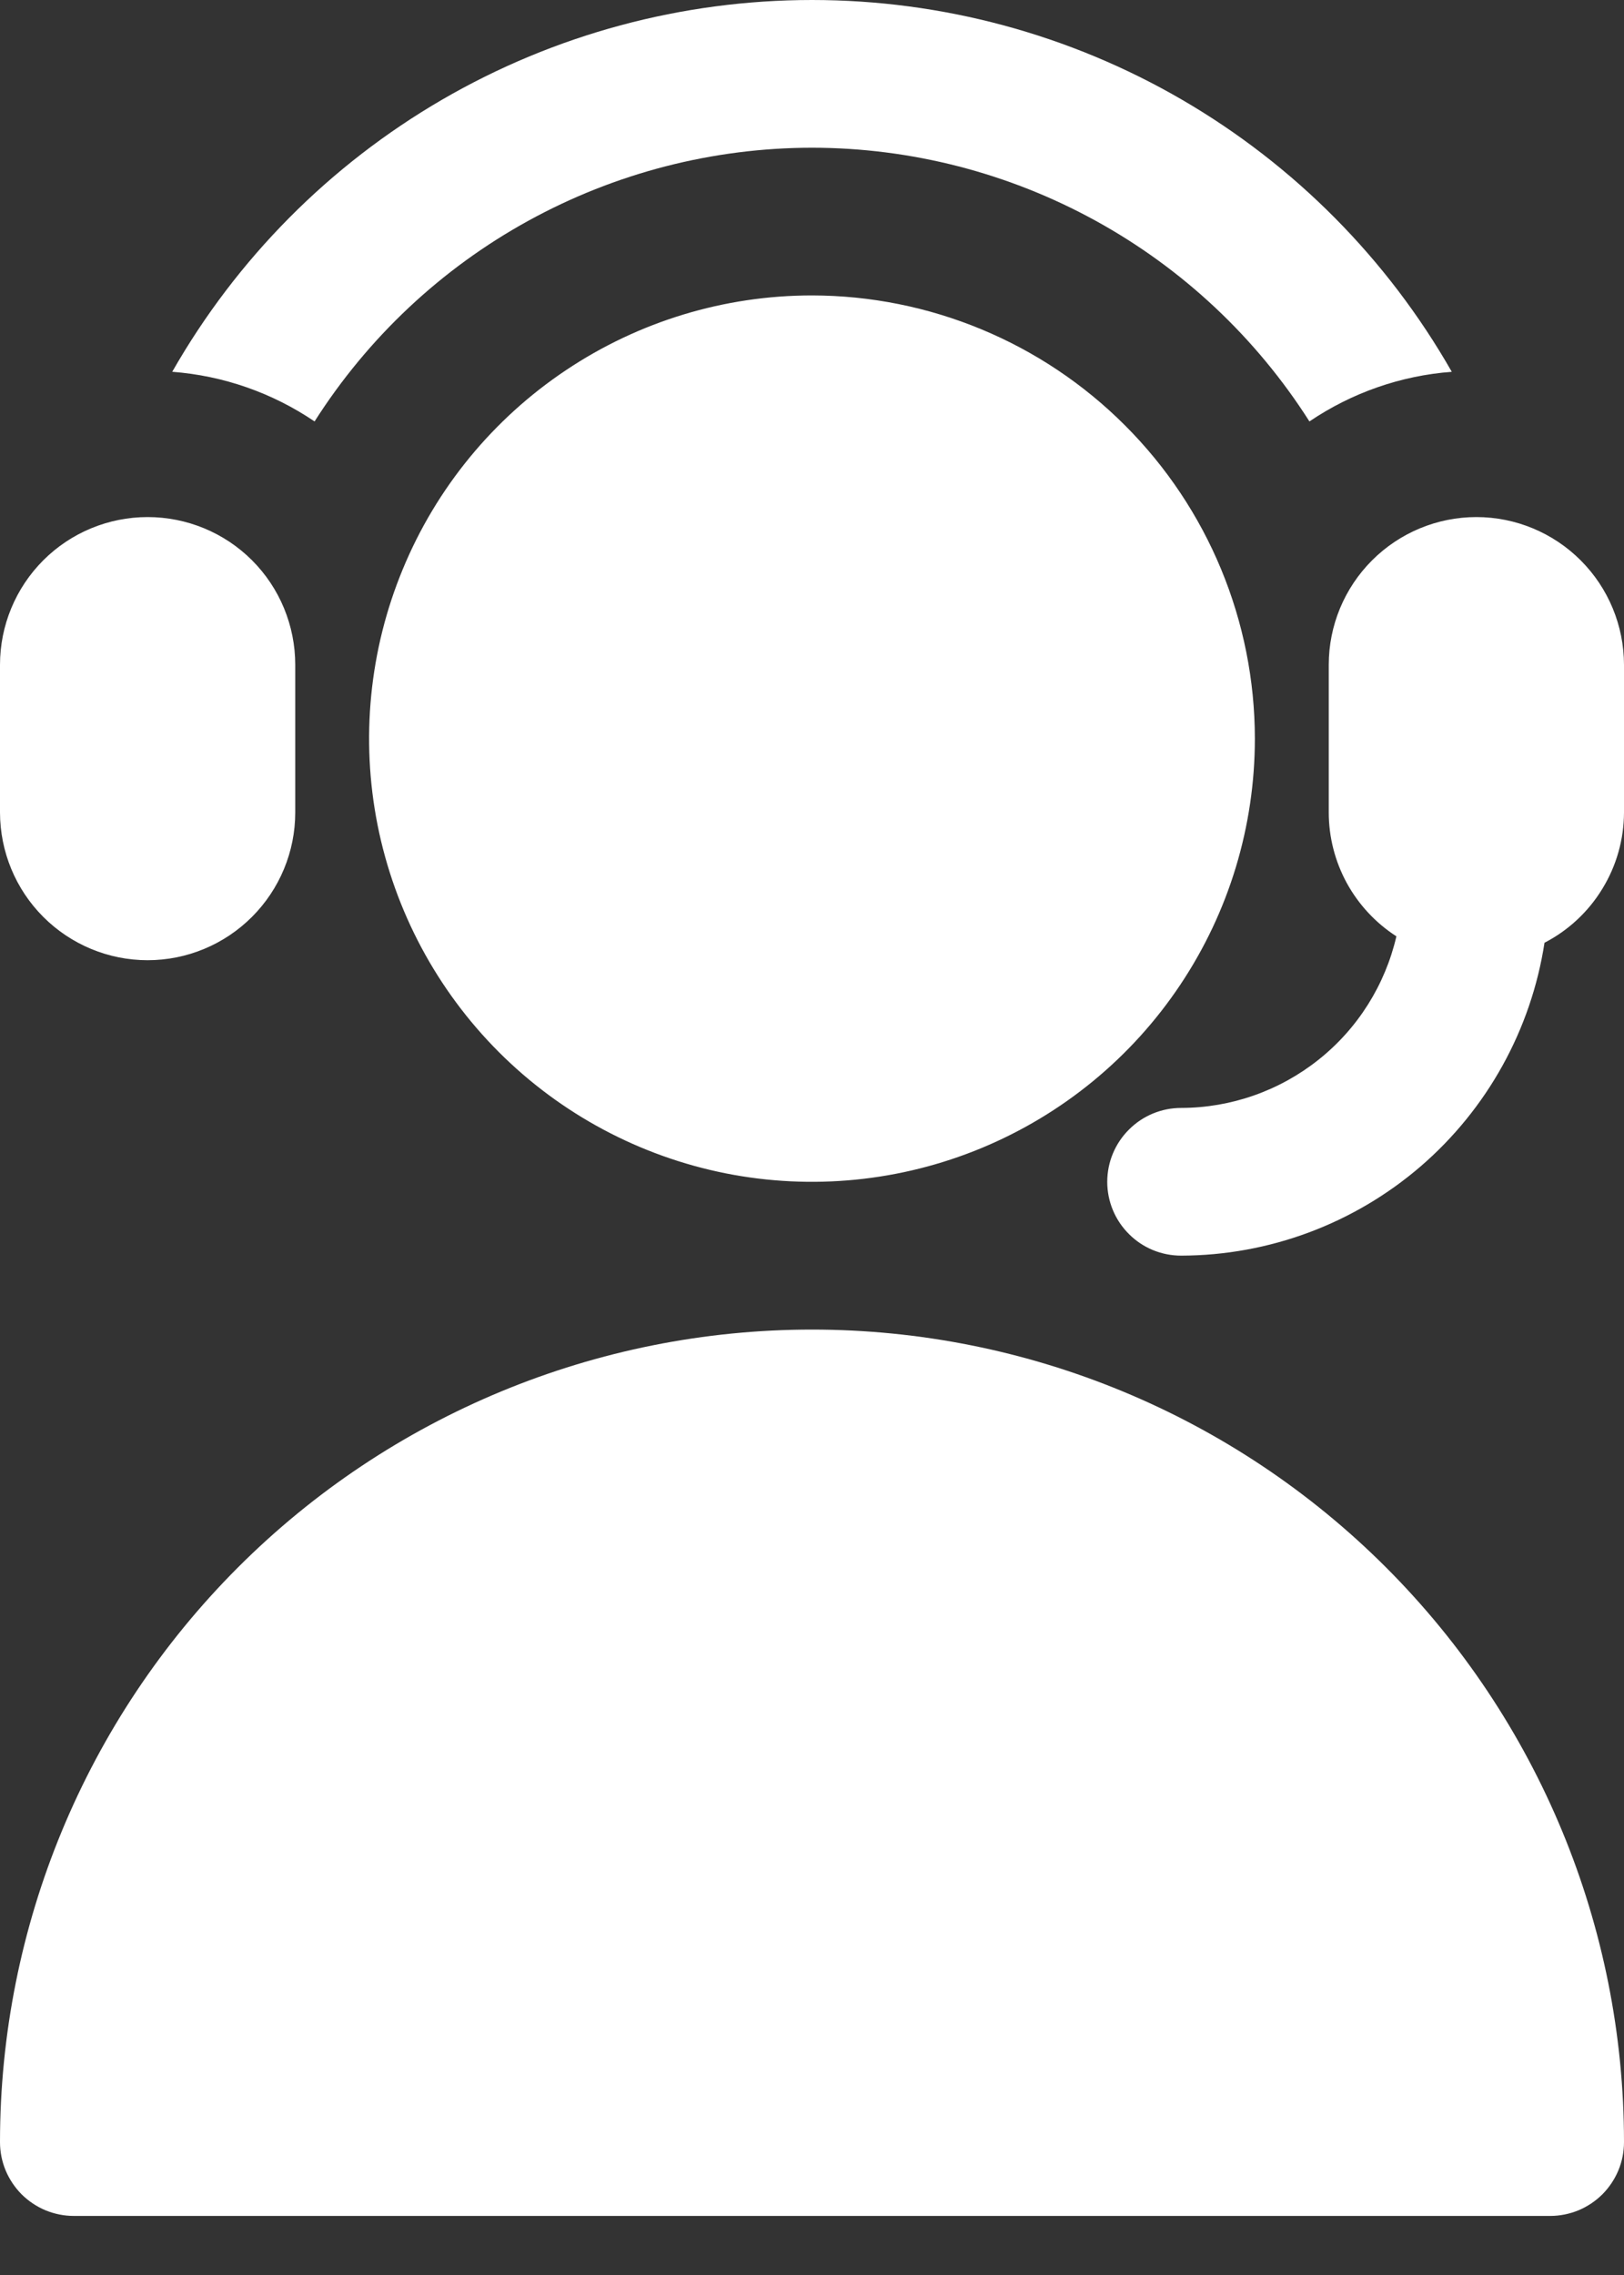 <svg width="20" height="28" viewBox="0 0 20 28" fill="none" xmlns="http://www.w3.org/2000/svg">
<rect x="0" y="0" width="20" height="28" fill="#333333" stroke="none"/>
<path d="M20 26.364C20 26.483 19.977 26.601 19.931 26.712C19.885 26.822 19.818 26.922 19.734 27.007C19.649 27.091 19.549 27.158 19.439 27.204C19.329 27.249 19.21 27.273 19.091 27.273H0.909C0.79 27.273 0.671 27.249 0.561 27.204C0.451 27.158 0.351 27.091 0.266 27.007C0.182 26.922 0.115 26.822 0.069 26.712C0.023 26.601 -6.79699e-05 26.483 1.47864e-07 26.364C1.47864e-07 23.712 1.054 21.168 2.929 19.293C4.804 17.417 7.348 16.364 10 16.364C12.652 16.364 15.196 17.417 17.071 19.293C18.946 21.168 20 23.712 20 26.364ZM10 3.636C8.921 3.636 7.867 3.956 6.97 4.556C6.073 5.155 5.373 6.007 4.961 7.004C4.548 8 4.44 9.097 4.65 10.155C4.861 11.213 5.38 12.185 6.143 12.948C6.906 13.711 7.878 14.23 8.936 14.441C9.994 14.651 11.091 14.543 12.087 14.13C13.084 13.717 13.936 13.018 14.535 12.121C15.135 11.224 15.454 10.17 15.454 9.091C15.453 7.645 14.878 6.258 13.855 5.236C12.833 4.213 11.446 3.638 10 3.636ZM1.818 11.818C2.3 11.818 2.762 11.626 3.103 11.285C3.444 10.944 3.636 10.482 3.636 10V8.182C3.636 7.7 3.445 7.237 3.104 6.896C2.763 6.555 2.3 6.364 1.818 6.364C1.336 6.364 0.874 6.555 0.533 6.896C0.192 7.237 1.47864e-07 7.7 1.47864e-07 8.182V10C0.001 10.482 0.192 10.944 0.533 11.285C0.874 11.626 1.336 11.818 1.818 11.818ZM10 1.818C11.222 1.819 12.424 2.129 13.495 2.718C14.565 3.306 15.47 4.156 16.126 5.187C16.647 4.834 17.252 4.623 17.879 4.576C17.086 3.186 15.94 2.031 14.556 1.227C13.172 0.423 11.6 0 10 0C8.4 0 6.828 0.423 5.444 1.227C4.06 2.031 2.914 3.186 2.121 4.576C2.748 4.623 3.353 4.834 3.874 5.187C4.53 4.156 5.435 3.306 6.505 2.718C7.576 2.129 8.778 1.819 10 1.818ZM18.182 6.364C17.7 6.364 17.238 6.556 16.897 6.897C16.556 7.238 16.364 7.7 16.364 8.182V10C16.364 10.303 16.441 10.602 16.586 10.868C16.732 11.134 16.942 11.36 17.197 11.524C17.058 12.123 16.721 12.659 16.239 13.042C15.758 13.425 15.161 13.635 14.546 13.636C14.304 13.636 14.073 13.732 13.903 13.903C13.732 14.073 13.636 14.304 13.636 14.546C13.636 14.787 13.732 15.018 13.903 15.188C14.073 15.359 14.304 15.454 14.546 15.454C15.628 15.452 16.674 15.062 17.495 14.356C18.315 13.649 18.856 12.673 19.021 11.603C19.315 11.451 19.562 11.221 19.734 10.938C19.907 10.656 19.999 10.331 20 10V8.182C19.999 7.7 19.808 7.238 19.467 6.897C19.126 6.556 18.664 6.364 18.182 6.364Z" fill="white"/>
</svg>
